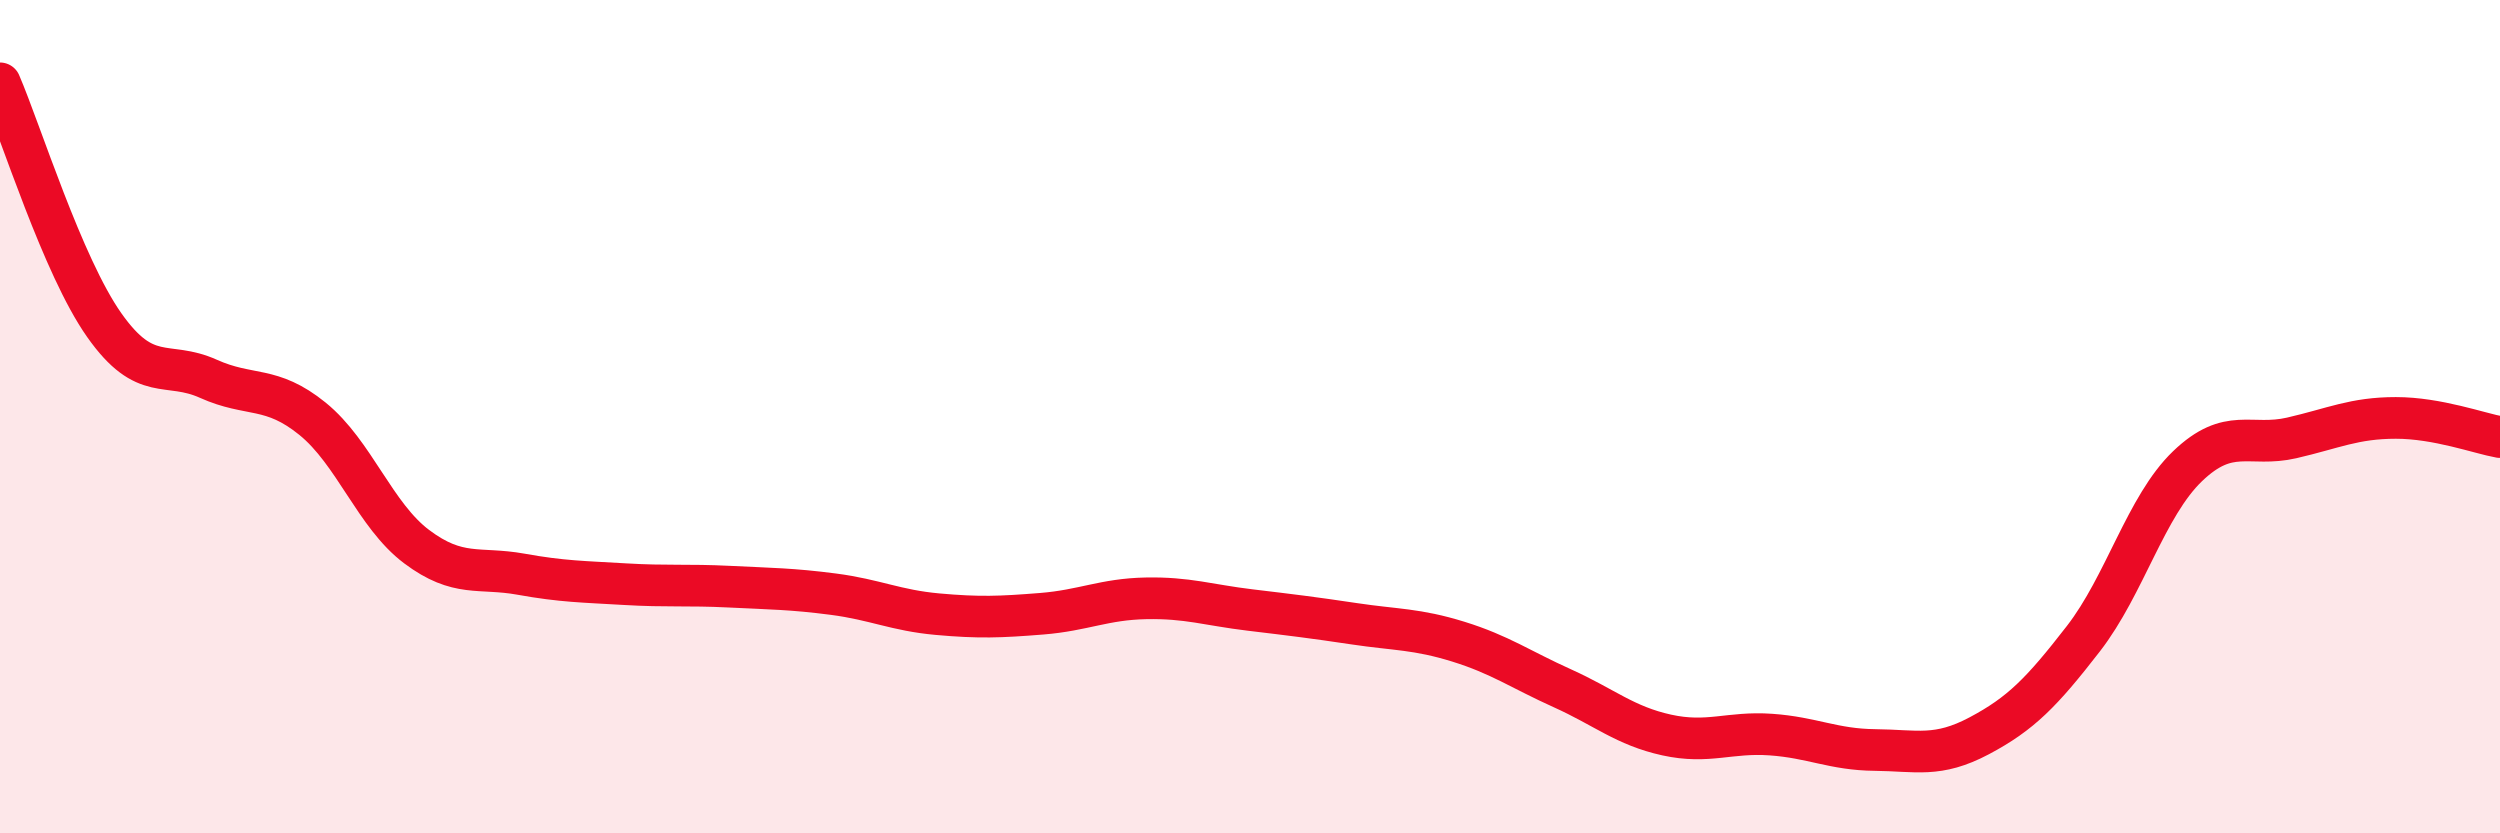 
    <svg width="60" height="20" viewBox="0 0 60 20" xmlns="http://www.w3.org/2000/svg">
      <path
        d="M 0,2 C 0.5,3.16 1.5,6.38 2.5,7.8 C 3.5,9.22 4,8.64 5,9.09 C 6,9.54 6.5,9.24 7.5,10.05 C 8.5,10.86 9,12.37 10,13.12 C 11,13.87 11.5,13.6 12.5,13.78 C 13.5,13.96 14,13.96 15,14.02 C 16,14.08 16.5,14.03 17.5,14.08 C 18.5,14.13 19,14.13 20,14.26 C 21,14.39 21.5,14.65 22.5,14.74 C 23.5,14.83 24,14.81 25,14.73 C 26,14.65 26.5,14.38 27.5,14.36 C 28.5,14.34 29,14.52 30,14.64 C 31,14.76 31.5,14.82 32.5,14.97 C 33.5,15.12 34,15.09 35,15.4 C 36,15.71 36.5,16.07 37.5,16.52 C 38.5,16.97 39,17.42 40,17.64 C 41,17.86 41.5,17.56 42.5,17.63 C 43.5,17.7 44,17.99 45,18 C 46,18.01 46.5,18.19 47.5,17.66 C 48.5,17.13 49,16.62 50,15.33 C 51,14.04 51.5,12.15 52.5,11.19 C 53.5,10.23 54,10.74 55,10.51 C 56,10.28 56.5,10.03 57.5,10.03 C 58.5,10.03 59.5,10.4 60,10.49L60 20L0 20Z"
        fill="#EB0A25"
        opacity="0.1"
        stroke-linecap="round"
        stroke-linejoin="round"
      />
      <path
        d="M 0,2 C 0.5,3.16 1.5,6.38 2.5,7.8 C 3.5,9.22 4,8.64 5,9.09 C 6,9.54 6.5,9.24 7.5,10.05 C 8.5,10.86 9,12.37 10,13.12 C 11,13.87 11.5,13.6 12.5,13.78 C 13.5,13.96 14,13.96 15,14.02 C 16,14.08 16.5,14.03 17.5,14.08 C 18.5,14.13 19,14.13 20,14.26 C 21,14.39 21.5,14.65 22.5,14.74 C 23.5,14.83 24,14.81 25,14.73 C 26,14.65 26.5,14.38 27.5,14.36 C 28.5,14.34 29,14.52 30,14.64 C 31,14.76 31.5,14.82 32.5,14.97 C 33.5,15.12 34,15.09 35,15.4 C 36,15.71 36.5,16.07 37.5,16.52 C 38.5,16.97 39,17.42 40,17.64 C 41,17.86 41.5,17.56 42.5,17.63 C 43.5,17.7 44,17.99 45,18 C 46,18.01 46.5,18.19 47.5,17.66 C 48.5,17.13 49,16.62 50,15.33 C 51,14.04 51.5,12.15 52.5,11.19 C 53.5,10.23 54,10.74 55,10.51 C 56,10.28 56.5,10.03 57.5,10.03 C 58.5,10.03 59.5,10.4 60,10.49"
        stroke="#EB0A25"
        stroke-width="1"
        fill="none"
        stroke-linecap="round"
        stroke-linejoin="round"
      />
    </svg>
  
